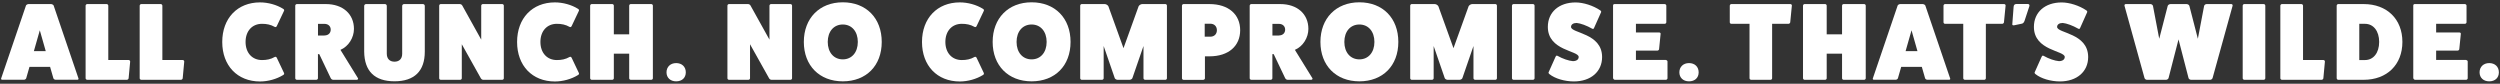 <svg xmlns="http://www.w3.org/2000/svg" fill="none" viewBox="0 0 836 28" height="28" width="836">
<rect x="0" y="0" width="836" height="28" fill="#333333" stroke="none"/>
<g clip-path="url(#clip0_3513_6092)">
<path fill="white" d="M26.231 26.2C26.337 26.427 26.201 26.669 25.898 26.669H18.628C18.295 26.669 18.007 26.488 17.856 26.2L16.75 22.353H9.859L8.753 26.2C8.602 26.488 8.314 26.669 7.981 26.669H0.726C0.438 26.669 0.287 26.412 0.393 26.2L8.693 1.831C8.799 1.604 9.208 1.361 9.571 1.361H17.053C17.417 1.361 17.826 1.619 17.931 1.831L26.231 26.2ZM13.312 10.131L11.328 17.098H15.296L13.312 10.131Z"></path>
<path fill="white" d="M43.058 20.081C43.315 20.081 43.527 20.308 43.527 20.596L43.012 26.17C42.982 26.427 42.725 26.685 42.422 26.685H29.169C28.882 26.685 28.624 26.427 28.624 26.17V1.907C28.624 1.619 28.882 1.361 29.169 1.361H35.667C35.955 1.361 36.212 1.619 36.212 1.907V20.066H43.043L43.058 20.081Z"></path>
<path fill="white" d="M61.142 20.081C61.399 20.081 61.611 20.308 61.611 20.596L61.096 26.17C61.066 26.427 60.808 26.685 60.505 26.685H47.253C46.965 26.685 46.708 26.427 46.708 26.17V1.907C46.708 1.619 46.965 1.361 47.253 1.361H53.751C54.038 1.361 54.296 1.619 54.296 1.907V20.066H61.126L61.142 20.081Z"></path>
<path fill="white" d="M94.992 24.443C95.098 24.7 94.961 24.958 94.659 25.109C92.523 26.427 89.676 27.245 86.95 27.245C79.392 27.245 74.318 21.959 74.318 14.038C74.318 6.117 79.392 0.801 86.95 0.801C89.66 0.801 92.523 1.603 94.659 2.936C94.946 3.088 95.098 3.345 94.992 3.603L92.568 8.707C92.417 9.04 92.159 9.146 91.872 8.995C90.509 8.222 89.191 7.965 87.616 7.965C84.314 7.965 82.118 10.388 82.118 14.023C82.118 17.658 84.314 20.081 87.616 20.081C89.191 20.081 90.524 19.823 91.872 19.051C92.159 18.9 92.417 19.021 92.568 19.339L94.992 24.443Z"></path>
<path fill="white" d="M119.694 26.094C119.876 26.427 119.618 26.685 119.285 26.685H111.425C111.061 26.685 110.728 26.427 110.576 26.094L106.76 18.097H106.321V26.17C106.321 26.427 106.063 26.685 105.73 26.685H99.278C98.99 26.685 98.733 26.427 98.733 26.17V1.907C98.733 1.619 98.99 1.361 99.278 1.361H108.971C114.62 1.361 118.361 4.663 118.361 9.661C118.361 12.554 116.604 15.492 113.848 16.673L119.679 26.109L119.694 26.094ZM108.502 11.857C109.743 11.857 110.592 11.085 110.592 9.919C110.592 8.752 109.743 7.98 108.502 7.98H106.336V11.872H108.502V11.857Z"></path>
<path fill="white" d="M141.428 1.361C141.791 1.361 142.049 1.649 142.049 1.982V17.279C142.049 23.777 138.565 27.184 131.917 27.184C125.268 27.184 121.86 23.777 121.784 17.279V1.982C121.784 1.649 122.072 1.361 122.405 1.361H128.721C129.084 1.361 129.342 1.649 129.342 1.982V17.946C129.342 19.627 130.296 20.626 131.917 20.626C133.537 20.626 134.491 19.642 134.491 17.991V1.982C134.491 1.649 134.779 1.361 135.112 1.361H141.428Z"></path>
<path fill="white" d="M167.933 1.361C168.266 1.361 168.478 1.619 168.478 1.907V26.17C168.478 26.427 168.251 26.685 167.933 26.685H161.587C161.329 26.685 160.996 26.503 160.814 26.215L154.423 14.795V26.17C154.423 26.427 154.196 26.685 153.877 26.685H147.38C147.092 26.685 146.865 26.427 146.865 26.17V1.907C146.865 1.619 147.092 1.361 147.38 1.361H153.726C154.059 1.361 154.423 1.543 154.574 1.831L160.92 13.251V1.907C160.92 1.619 161.178 1.361 161.435 1.361H167.933Z"></path>
<path fill="white" d="M193.589 24.443C193.695 24.7 193.559 24.958 193.256 25.109C191.12 26.427 188.273 27.245 185.547 27.245C177.989 27.245 172.915 21.959 172.915 14.038C172.915 6.117 177.989 0.801 185.547 0.801C188.258 0.801 191.12 1.603 193.256 2.936C193.544 3.088 193.695 3.345 193.589 3.603L191.166 8.707C191.014 9.04 190.757 9.146 190.469 8.995C189.106 8.222 187.788 7.965 186.213 7.965C182.911 7.965 180.715 10.388 180.715 14.023C180.715 17.658 182.911 20.081 186.213 20.081C187.788 20.081 189.121 19.823 190.469 19.051C190.757 18.9 191.014 19.021 191.166 19.339L193.589 24.443Z"></path>
<path fill="white" d="M217.776 1.361C218.11 1.361 218.322 1.619 218.322 1.907V26.17C218.322 26.427 218.094 26.685 217.776 26.685H210.915C210.628 26.685 210.401 26.427 210.401 26.17V17.946H205.266V26.17C205.266 26.427 205.039 26.685 204.721 26.685H197.86C197.603 26.685 197.345 26.427 197.345 26.17V1.907C197.345 1.619 197.603 1.361 197.86 1.361H204.721C205.054 1.361 205.266 1.619 205.266 1.907V11.479H210.401V1.907C210.401 1.619 210.628 1.361 210.915 1.361H217.776Z"></path>
<path fill="white" d="M226.106 27.199C224.168 27.199 222.88 25.988 222.88 24.185C222.88 22.383 224.168 21.096 226.106 21.096C228.045 21.096 229.332 22.338 229.332 24.185C229.332 26.033 228.045 27.199 226.106 27.199Z"></path>
<path fill="white" d="M264.319 1.361C264.652 1.361 264.864 1.619 264.864 1.907V26.17C264.864 26.427 264.637 26.685 264.319 26.685H257.973C257.715 26.685 257.382 26.503 257.2 26.215L250.809 14.795V26.17C250.809 26.427 250.582 26.685 250.263 26.685H243.766C243.478 26.685 243.251 26.427 243.251 26.17V1.907C243.251 1.619 243.478 1.361 243.766 1.361H250.112C250.445 1.361 250.809 1.543 250.96 1.831L257.306 13.251V1.907C257.306 1.619 257.564 1.361 257.821 1.361H264.319Z"></path>
<path fill="white" d="M281.827 27.199C274.012 27.199 268.802 21.914 268.802 14.023C268.802 6.132 274.012 0.771 281.827 0.771C289.642 0.771 294.852 6.056 294.852 14.023C294.852 21.989 289.642 27.199 281.827 27.199ZM281.827 8.192C278.813 8.192 276.798 10.539 276.798 14.023C276.798 17.506 278.813 19.854 281.827 19.854C284.841 19.854 286.855 17.506 286.855 14.023C286.855 10.539 284.841 8.192 281.827 8.192Z"></path>
<path fill="white" d="M328.99 24.443C329.096 24.7 328.96 24.958 328.657 25.109C326.521 26.427 323.674 27.245 320.948 27.245C313.39 27.245 308.316 21.959 308.316 14.038C308.316 6.117 313.405 0.801 320.963 0.801C323.674 0.801 326.536 1.603 328.672 2.936C328.96 3.088 329.111 3.345 329.005 3.603L326.582 8.707C326.43 9.04 326.173 9.146 325.885 8.995C324.522 8.222 323.204 7.965 321.629 7.965C318.327 7.965 316.131 10.388 316.131 14.023C316.131 17.658 318.327 20.081 321.629 20.081C323.204 20.081 324.537 19.823 325.885 19.051C326.173 18.9 326.43 19.021 326.582 19.339L329.005 24.443H328.99Z"></path>
<path fill="white" d="M344.968 27.199C337.153 27.199 331.943 21.914 331.943 14.023C331.943 6.132 337.153 0.771 344.968 0.771C352.783 0.771 357.994 6.056 357.994 14.023C357.994 21.989 352.783 27.199 344.968 27.199ZM344.968 8.192C341.954 8.192 339.94 10.539 339.94 14.023C339.94 17.506 341.954 19.854 344.968 19.854C347.982 19.854 349.997 17.506 349.997 14.023C349.997 10.539 347.982 8.192 344.968 8.192Z"></path>
<path fill="white" d="M389.708 1.361C389.996 1.361 390.223 1.619 390.223 1.907V26.17C390.223 26.427 389.996 26.685 389.708 26.685H382.923C382.635 26.685 382.378 26.427 382.378 26.17V15.386L378.667 26.139C378.561 26.427 378.076 26.685 377.743 26.685H373.699C373.366 26.685 372.897 26.427 372.776 26.139L369.065 15.386V26.17C369.065 26.427 368.807 26.685 368.52 26.685H361.734C361.447 26.685 361.219 26.427 361.219 26.17V1.907C361.219 1.619 361.447 1.361 361.734 1.361H369.398C369.883 1.361 370.428 1.695 370.64 2.088L375.699 16.113L380.757 2.088C380.984 1.679 381.53 1.361 381.999 1.361H389.663H389.708Z"></path>
<path fill="white" d="M404.43 1.361C410.851 1.361 414.713 4.845 414.713 10.1C414.713 15.356 410.866 18.839 404.43 18.839H402.93V26.185C402.93 26.442 402.673 26.7 402.34 26.7H395.766C395.509 26.7 395.251 26.442 395.251 26.185V1.907C395.251 1.619 395.509 1.361 395.766 1.361H404.43ZM404.763 12.266C406.05 12.266 406.929 11.388 406.929 10.1C406.929 8.813 406.05 7.934 404.763 7.934H402.854V12.266H404.763Z"></path>
<path fill="white" d="M438.855 26.094C439.037 26.427 438.78 26.685 438.447 26.685H430.586C430.222 26.685 429.889 26.427 429.738 26.094L425.921 18.097H425.482V26.17C425.482 26.427 425.224 26.685 424.891 26.685H418.439C418.152 26.685 417.894 26.427 417.894 26.17V1.907C417.894 1.619 418.152 1.361 418.439 1.361H428.132C433.782 1.361 437.523 4.663 437.523 9.661C437.523 12.554 435.766 15.492 433.009 16.673L438.84 26.109L438.855 26.094ZM427.663 11.857C428.905 11.857 429.753 11.085 429.753 9.919C429.753 8.752 428.905 7.98 427.663 7.98H425.497V11.872H427.663V11.857Z"></path>
<path fill="white" d="M454.576 27.199C446.761 27.199 441.551 21.914 441.551 14.023C441.551 6.132 446.761 0.771 454.576 0.771C462.391 0.771 467.602 6.056 467.602 14.023C467.602 21.989 462.391 27.199 454.576 27.199ZM454.576 8.192C451.562 8.192 449.548 10.539 449.548 14.023C449.548 17.506 451.562 19.854 454.576 19.854C457.59 19.854 459.605 17.506 459.605 14.023C459.605 10.539 457.59 8.192 454.576 8.192Z"></path>
<path fill="white" d="M500.058 1.361C500.346 1.361 500.573 1.619 500.573 1.907V26.17C500.573 26.427 500.346 26.685 500.058 26.685H493.273C492.985 26.685 492.728 26.427 492.728 26.17V15.386L489.017 26.139C488.911 26.427 488.427 26.685 488.093 26.685H484.05C483.716 26.685 483.247 26.427 483.126 26.139L479.415 15.386V26.17C479.415 26.427 479.158 26.685 478.87 26.685H472.085C471.797 26.685 471.57 26.427 471.57 26.17V1.907C471.57 1.619 471.797 1.361 472.085 1.361H479.748C480.233 1.361 480.778 1.695 480.99 2.088L486.049 16.113L491.107 2.088C491.335 1.679 491.88 1.361 492.349 1.361H500.013H500.058Z"></path>
<path fill="white" d="M512.614 1.361C512.947 1.361 513.159 1.619 513.159 1.907V26.17C513.159 26.427 512.932 26.685 512.614 26.685H506.117C505.859 26.685 505.602 26.427 505.602 26.17V1.907C505.602 1.619 505.859 1.361 506.117 1.361H512.614Z"></path>
<path fill="white" d="M520.202 18.976C520.308 18.612 520.565 18.506 520.868 18.688C522.549 19.642 524.579 20.339 525.972 20.445C527.154 20.445 527.911 19.9 527.911 19.052C527.911 16.886 517.597 16.992 517.597 8.995C517.597 4.073 521.308 0.816 526.881 0.816C529.486 0.816 532.788 1.877 535.105 3.452C535.393 3.633 535.514 3.921 535.393 4.118L533.076 9.298C532.97 9.661 532.712 9.767 532.409 9.586C530.607 8.556 528.517 7.783 527.229 7.677C526.093 7.677 525.351 8.192 525.351 8.995C525.351 11.161 535.741 11.009 535.741 19.082C535.741 23.959 531.955 27.23 526.306 27.23C523.216 27.23 519.99 26.276 518.157 24.807C517.869 24.58 517.748 24.337 517.869 24.14L520.187 18.961L520.202 18.976Z"></path>
<path fill="white" d="M557.066 20.081C557.354 20.081 557.611 20.308 557.611 20.551V26.17C557.611 26.427 557.354 26.685 557.066 26.685H539.997C539.74 26.685 539.482 26.397 539.406 26.139V1.876C539.406 1.543 539.588 1.361 539.921 1.361H556.627C556.96 1.361 557.218 1.619 557.218 1.876V7.42C557.218 7.753 556.96 7.965 556.627 7.965H547.055V10.858H554.84C555.173 10.858 555.355 11.115 555.309 11.327L554.794 16.461C554.764 16.689 554.506 16.931 554.173 16.931H547.055V20.051H557.066V20.081Z"></path>
<path fill="white" d="M564.805 27.199C562.867 27.199 561.579 25.988 561.579 24.185C561.579 22.383 562.867 21.096 564.805 21.096C566.744 21.096 568.031 22.338 568.031 24.185C568.031 26.033 566.744 27.199 564.805 27.199Z"></path>
<path fill="white" d="M598.686 1.361C599.019 1.361 599.231 1.619 599.201 1.876L598.656 7.45C598.625 7.738 598.322 7.965 598.065 7.965H592.597V26.17C592.597 26.427 592.37 26.685 592.082 26.685H585.585C585.297 26.685 585.04 26.427 585.04 26.17V7.965H578.951C578.694 7.965 578.436 7.738 578.436 7.45V1.907C578.436 1.619 578.694 1.361 578.951 1.361H598.701H598.686Z"></path>
<path fill="white" d="M623.358 1.361C623.691 1.361 623.903 1.619 623.903 1.907V26.17C623.903 26.427 623.676 26.685 623.358 26.685H616.497C616.209 26.685 615.982 26.427 615.982 26.17V17.946H610.848V26.17C610.848 26.427 610.621 26.685 610.302 26.685H603.442C603.184 26.685 602.927 26.427 602.927 26.17V1.907C602.927 1.619 603.184 1.361 603.442 1.361H610.302C610.636 1.361 610.848 1.619 610.848 1.907V11.479H615.982V1.907C615.982 1.619 616.209 1.361 616.497 1.361H623.358Z"></path>
<path fill="white" d="M652.134 26.2C652.24 26.427 652.104 26.669 651.801 26.669H644.531C644.198 26.669 643.91 26.488 643.759 26.2L642.653 22.353H635.762L634.656 26.2C634.505 26.488 634.217 26.669 633.884 26.669H626.614C626.326 26.669 626.175 26.412 626.281 26.2L634.581 1.831C634.687 1.604 635.096 1.361 635.459 1.361H642.941C643.305 1.361 643.714 1.619 643.82 1.831L652.119 26.2H652.134ZM639.215 10.131L637.231 17.098H641.199L639.215 10.131Z"></path>
<path fill="white" d="M670.157 1.361C670.491 1.361 670.703 1.619 670.672 1.876L670.127 7.45C670.097 7.738 669.794 7.965 669.537 7.965H664.069V26.17C664.069 26.427 663.842 26.685 663.554 26.685H657.057C656.769 26.685 656.511 26.427 656.511 26.17V7.965H650.423C650.165 7.965 649.908 7.738 649.908 7.45V1.907C649.908 1.619 650.165 1.361 650.423 1.361H670.173H670.157Z"></path>
<path fill="white" d="M673.353 2.27C673.384 1.679 673.717 1.346 674.232 1.346H678.124C678.533 1.346 678.715 1.603 678.639 2.012L677.018 6.934C676.837 7.48 676.504 7.858 676.095 7.919L673.641 8.434C673.172 8.54 672.869 8.434 672.914 8.101L673.353 2.27Z"></path>
<path fill="white" d="M682.743 18.976C682.849 18.612 683.107 18.506 683.41 18.688C685.091 19.642 687.121 20.339 688.514 20.445C689.695 20.445 690.453 19.9 690.453 19.052C690.453 16.886 680.138 16.992 680.138 8.995C680.138 4.073 683.849 0.816 689.423 0.816C692.028 0.816 695.329 1.877 697.647 3.452C697.934 3.633 698.056 3.921 697.934 4.118L695.617 9.298C695.511 9.661 695.254 9.767 694.951 9.586C693.148 8.556 691.058 7.783 689.771 7.677C688.635 7.677 687.893 8.192 687.893 8.995C687.893 11.161 698.283 11.009 698.283 19.082C698.283 23.959 694.496 27.23 688.847 27.23C685.757 27.23 682.531 26.276 680.699 24.807C680.411 24.58 680.29 24.337 680.411 24.14L682.728 18.961L682.743 18.976Z"></path>
<path fill="white" d="M746.127 1.361C746.491 1.361 746.673 1.649 746.567 1.982L739.887 26.094C739.781 26.427 739.418 26.685 739.085 26.685H732.693C732.36 26.685 731.921 26.427 731.845 26.094L728.498 13.175L725.166 26.094C725.09 26.427 724.651 26.685 724.318 26.685H717.926C717.593 26.685 717.23 26.427 717.124 26.094L710.445 1.982C710.339 1.649 710.52 1.361 710.884 1.361H719.108C719.471 1.361 719.88 1.649 719.956 1.982L722.046 12.963L724.878 1.982C724.984 1.619 725.423 1.361 725.863 1.361H731.148C731.588 1.361 732.027 1.619 732.133 1.982L734.965 12.963L737.055 1.982C737.131 1.649 737.525 1.361 737.903 1.361H746.127Z"></path>
<path fill="white" d="M756.972 1.361C757.305 1.361 757.517 1.619 757.517 1.907V26.17C757.517 26.427 757.29 26.685 756.972 26.685H750.474C750.217 26.685 749.959 26.427 749.959 26.17V1.907C749.959 1.619 750.217 1.361 750.474 1.361H756.972Z"></path>
<path fill="white" d="M776.979 20.081C777.236 20.081 777.448 20.308 777.448 20.596L776.933 26.17C776.903 26.427 776.646 26.685 776.343 26.685H763.09C762.803 26.685 762.545 26.427 762.545 26.17V1.907C762.545 1.619 762.803 1.361 763.09 1.361H769.588C769.876 1.361 770.133 1.619 770.133 1.907V20.066H776.964L776.979 20.081Z"></path>
<path fill="white" d="M790.413 1.361C798.198 1.361 803.362 6.39 803.362 14.023C803.362 21.656 798.183 26.685 790.413 26.685H781.901C781.644 26.685 781.386 26.427 781.386 26.139V1.907C781.386 1.619 781.644 1.361 781.901 1.361H790.413ZM790.852 20.081C793.684 20.081 795.593 17.658 795.593 14.023C795.593 10.388 793.684 7.965 790.852 7.965H788.944V20.081H790.852Z"></path>
<path fill="white" d="M824.657 20.081C824.945 20.081 825.202 20.308 825.202 20.551V26.17C825.202 26.427 824.945 26.685 824.657 26.685H807.588C807.33 26.685 807.073 26.397 806.997 26.139V1.876C806.997 1.543 807.179 1.361 807.512 1.361H824.218C824.551 1.361 824.808 1.619 824.808 1.876V7.42C824.808 7.753 824.551 7.965 824.218 7.965H814.646V10.858H822.43C822.764 10.858 822.945 11.115 822.9 11.327L822.385 16.461C822.355 16.689 822.097 16.931 821.764 16.931H814.646V20.051H824.657V20.081Z"></path>
<path fill="white" d="M832.396 27.199C830.458 27.199 829.17 25.988 829.17 24.185C829.17 22.383 830.458 21.096 832.396 21.096C834.335 21.096 835.622 22.338 835.622 24.185C835.622 26.033 834.335 27.199 832.396 27.199Z"></path>
</g>
<defs>
<clipPath id="clip0_3513_6092">
<rect transform="translate(0.363 0.771)" fill="white" height="26.459" width="835.275"></rect>
</clipPath>
</defs>
</svg>
